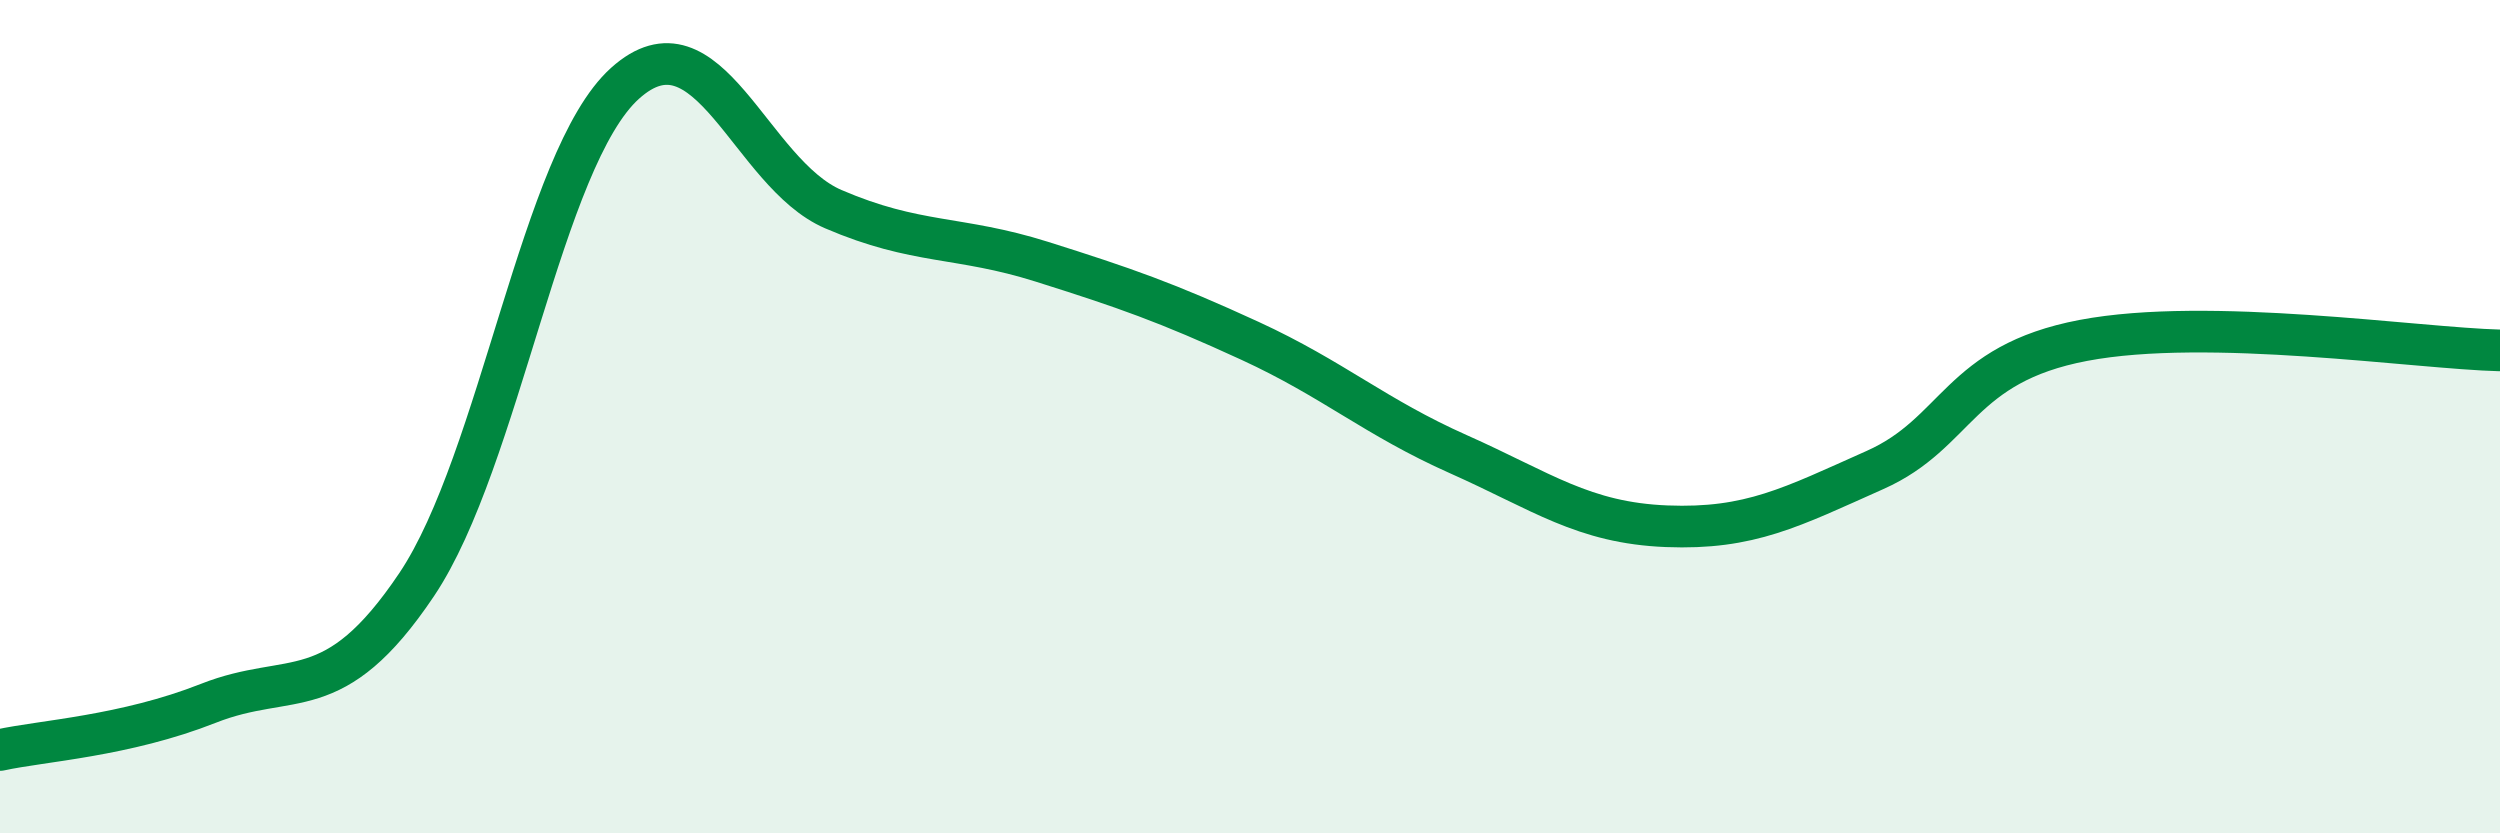 
    <svg width="60" height="20" viewBox="0 0 60 20" xmlns="http://www.w3.org/2000/svg">
      <path
        d="M 0,18 C 1,17.78 3,17.67 5,16.88 C 7,16.09 8,17.01 10,14.03 C 12,11.05 13,3.8 15,2 C 17,0.2 18,4.16 20,5.02 C 22,5.88 23,5.65 25,6.28 C 27,6.91 28,7.26 30,8.18 C 32,9.1 33,10.01 35,10.9 C 37,11.79 38,12.55 40,12.63 C 42,12.71 43,12.17 45,11.28 C 47,10.39 47,8.74 50,8.17 C 53,7.6 58,8.36 60,8.41L60 20L0 20Z"
        fill="#008740"
        opacity="0.1"
        stroke-linecap="round"
        stroke-linejoin="round"
      />
      <path
        d="M 0,18 C 1,17.78 3,17.67 5,16.88 C 7,16.09 8,17.01 10,14.03 C 12,11.05 13,3.8 15,2 C 17,0.2 18,4.16 20,5.02 C 22,5.88 23,5.65 25,6.28 C 27,6.91 28,7.26 30,8.18 C 32,9.1 33,10.01 35,10.9 C 37,11.79 38,12.55 40,12.63 C 42,12.71 43,12.17 45,11.28 C 47,10.39 47,8.74 50,8.17 C 53,7.6 58,8.36 60,8.41"
        stroke="#008740"
        stroke-width="1"
        fill="none"
        stroke-linecap="round"
        stroke-linejoin="round"
      />
    </svg>
  